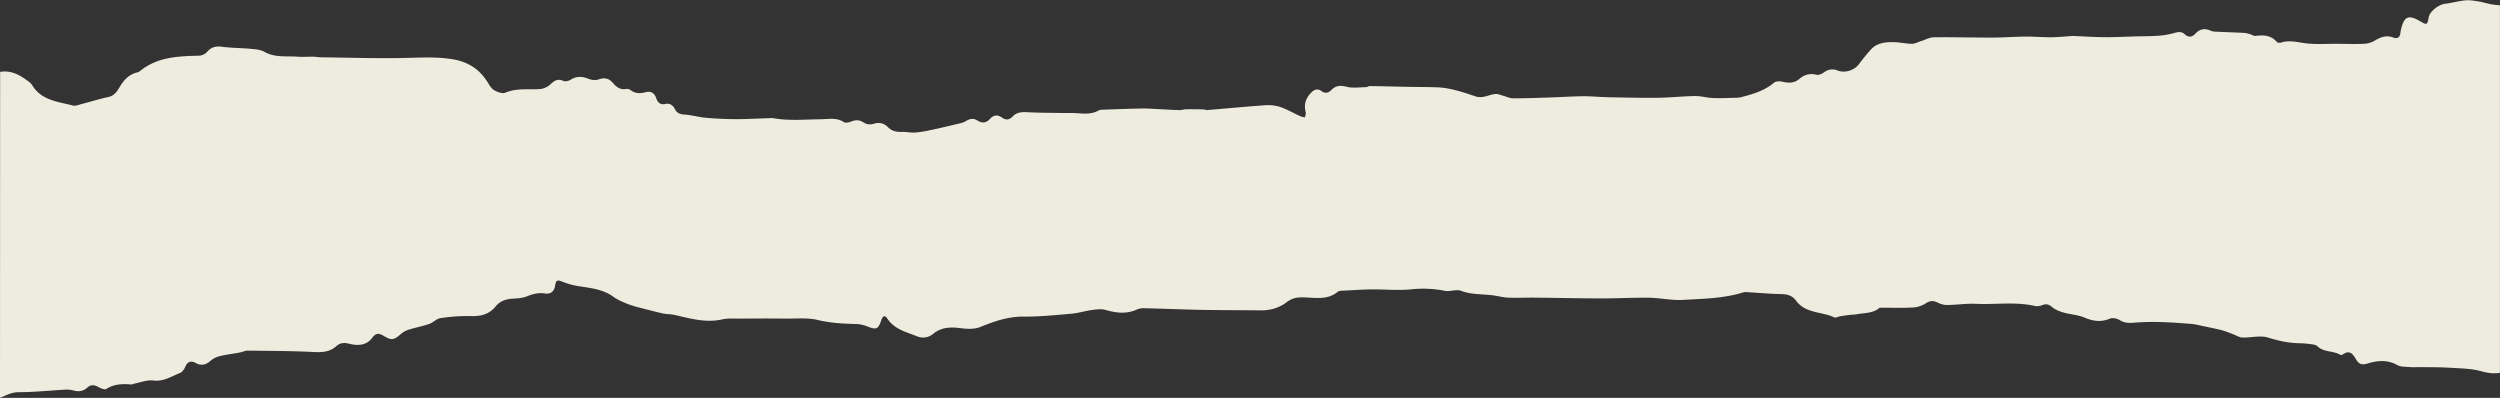 <?xml version="1.0" encoding="UTF-8" standalone="no"?><svg xmlns="http://www.w3.org/2000/svg" xmlns:xlink="http://www.w3.org/1999/xlink" data-name="Layer 1" fill="#eeecde" height="318.3" preserveAspectRatio="xMidYMid meet" version="1" viewBox="-0.1 840.5 2000.1 318.3" width="2000.1" zoomAndPan="magnify"><rect x="-0.1" y="840.5" width="2000.1" height="318.3" fill="#333333" stroke="none"/><g id="change1_1"><path d="M0,898c9.38-1.55,16.62,3,23.57,8.33a8.34,8.34,0,0,1,2,2.22C33,920.9,46.25,921.8,58.24,924.93c2.16.57,4.86-.67,7.25-1.29,7.07-1.83,14.06-4,21.2-5.56,6-1.28,7.86-6.6,10.63-10.57,3.18-4.55,6.79-7.59,12-9a6.13,6.13,0,0,0,2.31-.92c14-11.64,30.89-12.15,47.87-12.55a9.56,9.56,0,0,0,6.16-3.12c3.36-3.87,7.06-4.67,12-4,7.53,1,15.2.93,22.77,1.64,3.74.36,7.9.61,11,2.4,8.4,4.79,17.48,3.23,26.32,3.89,4.1.3,8.26,0,12.38,0,2.16,0,4.32.47,6.47.49,22.45.27,44.91,1,67.34.51,12.5-.28,24.85-1,37.33.93,12.78,1.94,22.36,7.93,29,18.93,1.35,2.25,2.9,4.82,5.05,6,2.55,1.42,6.44,2.94,8.7,2,9.3-4,18.93-2.28,28.41-3a14.77,14.77,0,0,0,8-3.9c3.12-2.86,5.76-4.6,10.14-2.57,1.54.71,4.32,0,5.93-1,4.76-3,9.26-2.64,14.26-.67,2.39.94,5.62,1.36,7.93.52,4.79-1.76,8.32-1,11.58,2.79,2.8,3.25,6,5.76,10.84,4.75a4.68,4.68,0,0,1,3.25.94c3.69,2.76,7.6,2.93,11.87,1.74s7.18.46,8.62,4.61c1.24,3.58,3.21,5.63,7.43,4.75,3.58-.75,6.1,1.1,7.67,4.26s4.13,4,7.7,4.25c5.6.33,11.11,2,16.71,2.53,8.08.7,16.2,1.09,24.31,1.12,8.94,0,17.88-.51,26.82-.8a14.92,14.92,0,0,1,3,0c12.51,2.3,25.11,1,37.66.9,6.43-.07,12.8-1.64,18.89,2.26,1.48,1,4.57.08,6.63-.71,3.47-1.32,6.19-.93,9.34,1.14a9.41,9.41,0,0,0,7.15,1.11c4.69-1.56,8.63-1,12,2.39s7,4.06,11.38,3.9c3.63-.12,7.32.79,10.93.51a105.47,105.47,0,0,0,13.41-2.27c6.31-1.33,12.59-2.81,18.86-4.34,2.66-.64,5.58-1.07,7.81-2.48,3.21-2,6.09-2.53,9.29-.54,3.81,2.37,7.1,2.12,10.2-1.38,2.71-3.07,6-3.44,9.39-1s6.08,1.86,8.82-1c3.18-3.29,7.15-3.46,11.54-3.24,9.91.51,19.84.48,29.75.64,3,.05,6-.08,8.93.09,6.15.35,12.33,1.22,18.09-2a5.66,5.66,0,0,1,2.39-.71c10.84-.38,21.68-.8,32.53-1,4.8-.08,9.61.34,14.41.56,5.23.25,10.45.61,15.68.74,1.78,0,3.58-.65,5.38-.68,4.58-.07,9.16,0,13.74.12,1,0,2,.6,2.93.52,15.34-1.27,30.67-2.75,46-3.82A31.79,31.79,0,0,1,1023.9,926c5.64,1.9,10.87,5,16.31,7.48a21.14,21.14,0,0,0,3.66.95c.24-1.38,1-2.88.64-4.12-1.59-6.29,0-11.45,4.63-15.93,2.52-2.45,5-3.17,8-1s5.63,1.47,8-.95c3.58-3.66,7.37-3.71,12.3-2.48s10.11.36,15.2.28c1.12,0,2.25-.88,3.36-.87,10.12.14,20.23.41,30.34.61,7.62.14,15.23.11,22.84.37,10.86.36,21,3.83,31.18,7.28a13.3,13.3,0,0,0,6.18.37c3.28-.53,6.43-2,9.7-2.3,2.07-.21,4.28.89,6.42,1.46,2.54.68,5.08,2,7.62,2,10,0,19.94-.35,29.9-.67,8.84-.29,17.67-.91,26.51-1,6.64,0,13.28.67,19.93.81,13.27.26,26.56.59,39.84.43,9.84-.12,19.68-1.24,29.53-1.39,4.73-.07,9.47,1.4,14.24,1.59,6.23.24,12.48-.07,18.72-.2a16.36,16.36,0,0,0,3.95-.48c9.31-2.47,18.55-5,26.17-11.5,1.42-1.22,4.41-1.39,6.44-.94,5.23,1.15,9.68,1.62,14.36-2.49a14.15,14.15,0,0,1,13.18-3c1.81.49,4.51-.74,6.27-2a10.61,10.61,0,0,1,10.79-1.36c5.79,2.24,13.17-.16,16.94-5a151.87,151.87,0,0,1,10.1-12.33c4.6-4.74,10.94-5.44,17.11-5.43,5.1,0,10.19,1.29,15.28,1.36,2.45,0,4.92-1.44,7.39-2.21,3.4-1.07,6.79-3,10.21-3,15.47-.2,31,.27,46.43.23,8.89,0,17.77-.71,26.67-.79,6.78-.06,13.57.54,20.35.52,5.27,0,10.53-.56,15.8-.88.33,0,.66-.19,1-.18,8.84.36,17.68.94,26.52,1,7.9.08,15.81-.37,23.71-.58,6.3-.17,12.61-.1,18.89-.56a64,64,0,0,0,13-2.23c3.15-.92,5.77-1.3,8.32,1.05,3.11,2.86,6,2.24,8.67-.67,3.37-3.62,7.31-4.31,11.82-2.28a9.59,9.59,0,0,0,3.37.83c7.87.38,15.75.62,23.62,1a22.17,22.17,0,0,1,4.83,1.09c1.44.4,2.91,1.54,4.23,1.36,6.49-.87,12.47-.61,17.16,4.9.54.63,2.31.69,3.32.38,7-2.16,13.72-.07,20.63.71,7.63.86,15.42.26,23.15.3,7.46,0,14.94.34,22.39,0a18.86,18.86,0,0,0,8.74-2.5c4.66-2.84,9.17-4.59,14.6-2.59,3.74,1.38,5.75-.15,6-4.07a13.39,13.39,0,0,1,.37-2c2.57-10.94,6-12.44,15.64-6.74,5,3,5.57,2.75,6.51-3,.8-4.89,7.87-10.51,13.28-11.15s10.72-2.18,16.13-2.7c3.42-.33,7,.3,10.41.84s6.88,1.64,10.34,2.31c2.28.44,4.62.56,6.93.82v294c-5.12.93-9.78.14-15-1.26-8.45-2.29-17.55-2.29-26.4-2.84-7.27-.46-14.57-.34-21.85-.44-3.13,0-6.27.18-9.38-.07s-6.86-.11-9.52-1.59c-7.81-4.35-15.76-3.69-23.6-1.29-4.29,1.31-7,.87-9.23-3-2.47-4.24-5.09-8.3-10.85-4.12a2.17,2.17,0,0,1-1.92.21c-5.64-3.45-13.15-1.82-18.29-6.89-1.22-1.2-3.59-1.41-5.49-1.67a80.22,80.22,0,0,0-9.42-.72c-8.51-.16-16.52-2-24.73-4.53-6.15-1.93-13.52.23-20.32,0-2.55-.08-5-1.74-7.57-2.67a90.84,90.84,0,0,0-8.9-3.19c-5.55-1.4-11.17-2.47-16.78-3.66a57.11,57.11,0,0,0-7.16-1.35c-7.88-.6-15.76-1.25-23.65-1.46a189.27,189.27,0,0,0-22.22.41c-4.32.4-8,.41-11.88-2-2.13-1.32-5.76-2.13-7.89-1.22-7.23,3.09-13.67,2-20.64-.93-5.1-2.13-10.95-2.37-16.33-3.91-3.2-.92-6.6-2.18-9.09-4.27-2.66-2.23-4.82-3-8.06-1.69a10.28,10.28,0,0,1-5.82.71c-15.6-3.62-31.43-1-47.12-1.75-7.75-.36-15.55.85-23.33.95a17.33,17.33,0,0,1-7.54-2c-3.36-1.67-6-1.54-9.23.57a21.82,21.82,0,0,1-10.07,3.4c-8.26.49-16.57.18-24.86.21-.83,0-1.92-.2-2.44.24-5.3,4.42-12,3.78-18.12,5-1.59.32-3.26.22-4.88.42-2.73.33-5.45.69-8.16,1.13-1.63.26-3.6,1.5-4.77.94-10.08-4.77-23.06-3-30.64-13.38-2.94-4-6.79-5.18-11.68-5.27-9.11-.16-18.22-1-27.32-1.54a8.65,8.65,0,0,0-3,.13c-15.76,4.9-32.16,5.11-48.37,6.06-9.06.53-18.23-1.59-27.37-1.73-12.28-.2-24.58.56-36.86.54-18.13,0-36.26-.44-54.38-.62-7.13-.06-14.28.32-21.4,0-4.24-.17-8.42-1.42-12.66-1.91-8.38-1-16.86-.42-25.1-3.59-3.65-1.4-8.55.85-12.63.09a89.54,89.54,0,0,0-26.72-1.29c-10.5,1.14-21.24,0-31.87.1-8.11.11-16.22.69-24.33,1.11a5.11,5.11,0,0,0-2.88.72c-9.17,7.67-20.06,4.2-30.28,4.59a18.4,18.4,0,0,0-11.18,4.18c-5.9,4.42-13,6.31-20.61,6.19-15.11-.23-30.23-.09-45.33-.37-15.79-.3-31.57-1-47.35-1.34a13.46,13.46,0,0,0-5.83.94c-8.45,3.91-16.74,2.88-25.35.41-3.39-1-7.37-.39-11,.1-5.42.72-10.72,2.45-16.13,2.92-12.76,1.1-25.57,2.43-38.35,2.32-12.57-.11-23.65,3.88-35,8.42-4.49,1.8-10.2,1.47-15.2.86-8-1-15.48-1-22.18,4.52a12.36,12.36,0,0,1-12.8,2c-8.67-3.51-18.23-5.56-23.91-14.29-2-3.1-3.7-1.8-4.72,1.2-2.61,7.67-4,8.05-11.64,5a27.83,27.83,0,0,0-9.67-1.81c-10-.23-19.76-.84-29.65-3.21-8-1.92-16.82-1-25.27-1.08-12.27-.13-24.53-.09-36.8,0-4.81,0-9.77-.38-14.39.65-13.09,2.92-25.38-.72-37.84-3.56-3.16-.72-6.52-.57-9.69-1.26-6.11-1.35-12.16-3-18.21-4.55a75.9,75.9,0,0,1-9.86-3c-3.93-1.64-8-3.29-11.4-5.77-7.88-5.74-17-6.8-26.16-8.22a61.55,61.55,0,0,1-13.77-3.49c-4.89-2-5.88-2-6.72,3-.79,4.83-3.85,6.77-8.1,6.1-5.22-.82-9.7.41-14.47,2.32-3.6,1.45-7.8,1.6-11.76,1.85-5.27.35-9.75,2-13.15,6.14-5.2,6.39-11.91,8.06-20,7.76a138.3,138.3,0,0,0-24.36,1.7c-3,.43-5.64,3.49-8.71,4.55-5.22,1.8-10.7,2.84-16,4.47a17.74,17.74,0,0,0-6.38,3.27c-6,5.3-7.69,5.74-14.48,1.68-3.62-2.16-6-2.14-8.77,1.62-4.69,6.41-11.77,6.55-18.57,4.83-4-1-7.19-.79-10.15,1.87-5.1,4.59-10.91,5.11-17.63,4.78-17.77-.89-35.58-.92-53.38-1.13-2.08,0-4.14,1.11-6.25,1.5-5.17,1-10.42,1.53-15.52,2.77a18.44,18.44,0,0,0-7.8,3.74c-3.71,3.34-7.35,4.35-11.78,2-4-2.19-6.79-1.39-8.66,3.09-.79,1.88-2.37,4.11-4.13,4.79-6.9,2.68-13.12,7.08-21.44,6-5-.62-10.34,1.64-15.53,2.62-.65.13-1.29.62-1.9.57-7-.56-13.79-.51-20.12,3.61-1.28.83-4.48-.58-6.43-1.64-3.17-1.73-6-2-8.72.5-3.46,3.17-7.27,3.5-11.62,2.22a19.58,19.58,0,0,0-6.4-.52c-12.28.67-24.57,2-36.85,2-5.79,0-10.13,2.62-15,4.48Z"/></g></svg>